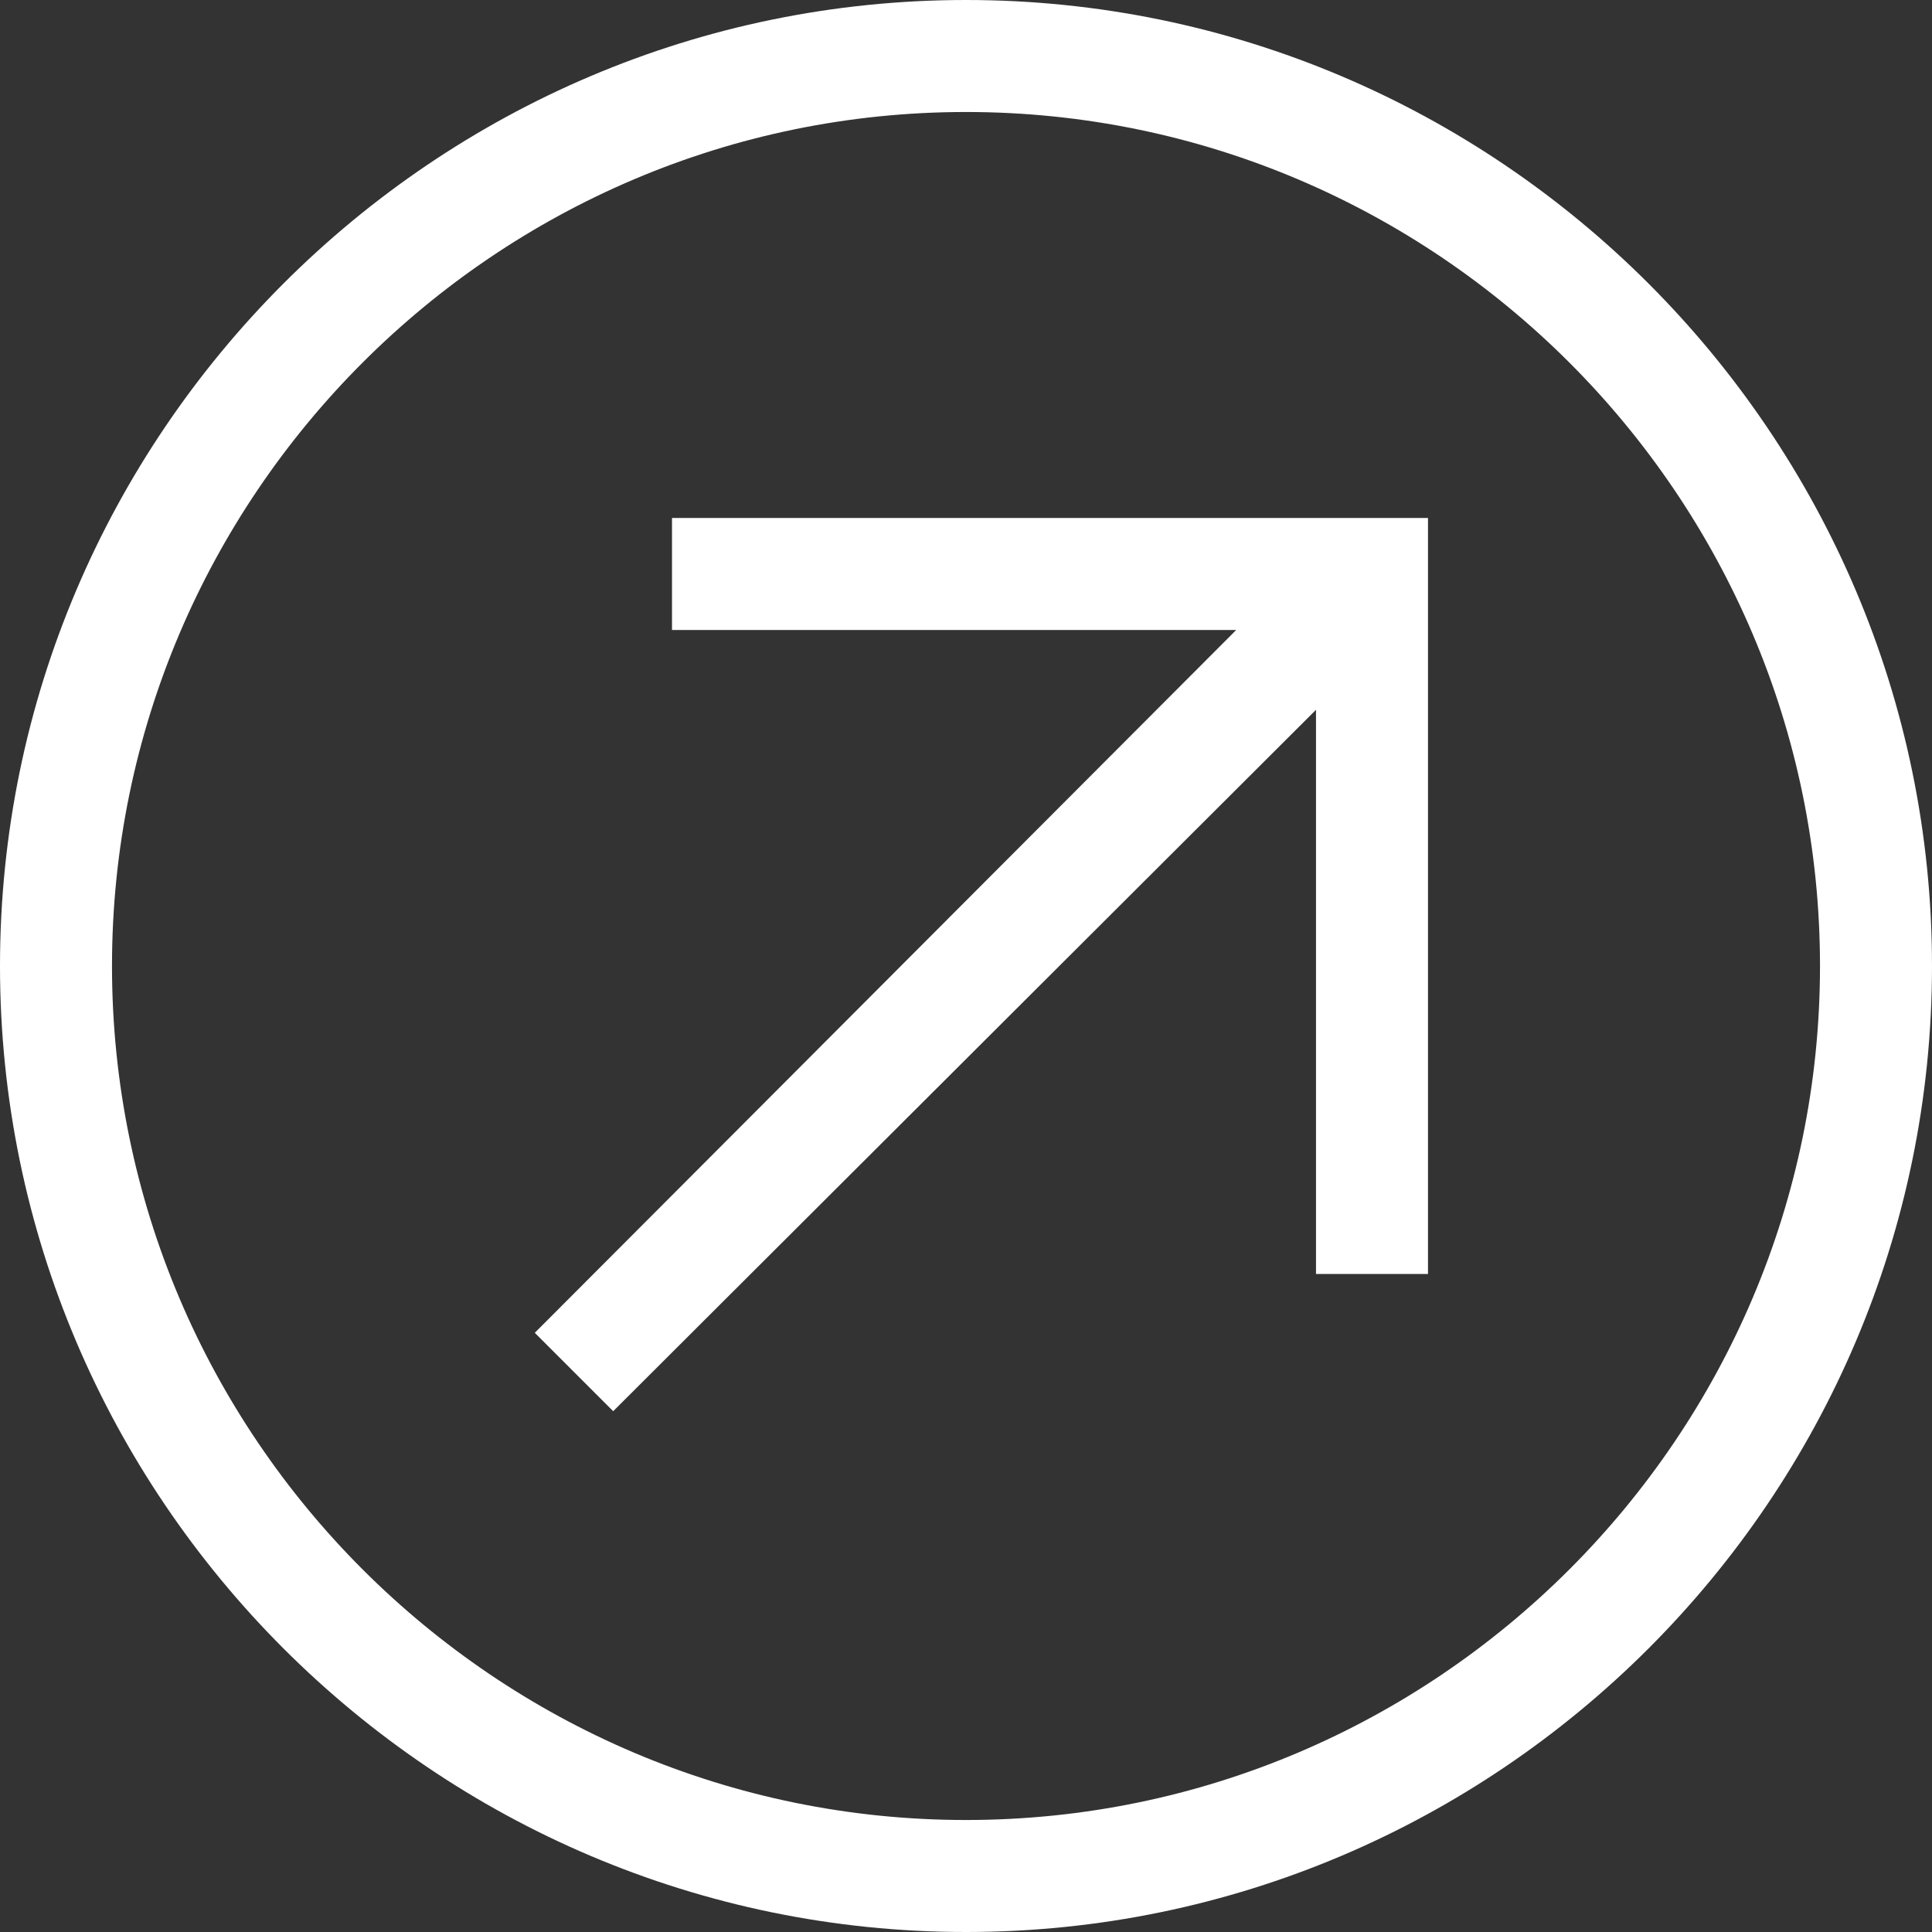 <?xml version="1.0" encoding="UTF-8"?> <!-- Generator: Adobe Illustrator 25.0.0, SVG Export Plug-In . SVG Version: 6.00 Build 0) --> <svg xmlns="http://www.w3.org/2000/svg" xmlns:xlink="http://www.w3.org/1999/xlink" id="Слой_1" x="0px" y="0px" viewBox="0 0 138 138" style="enable-background:new 0 0 138 138;" xml:space="preserve"><rect x="0" y="0" width="138" height="138" fill="#333333" stroke="none"/> <style type="text/css"> .st0{fill:#FFFFFF;} </style> <g> <path class="st0" d="M69,0C31,0,0,31,0,69s31,69,69,69s69-31,69-69S107,0,69,0z M69,130c-33.6,0-61-27.4-61-61S35.4,8,69,8 s61,27.4,61,61S102.6,130,69,130z"></path> <polygon class="st0" points="48,45 88.3,45 38.2,95.2 43.8,100.8 94,50.7 94,91 102,91 102,37 48,37 "></polygon> </g> </svg> 